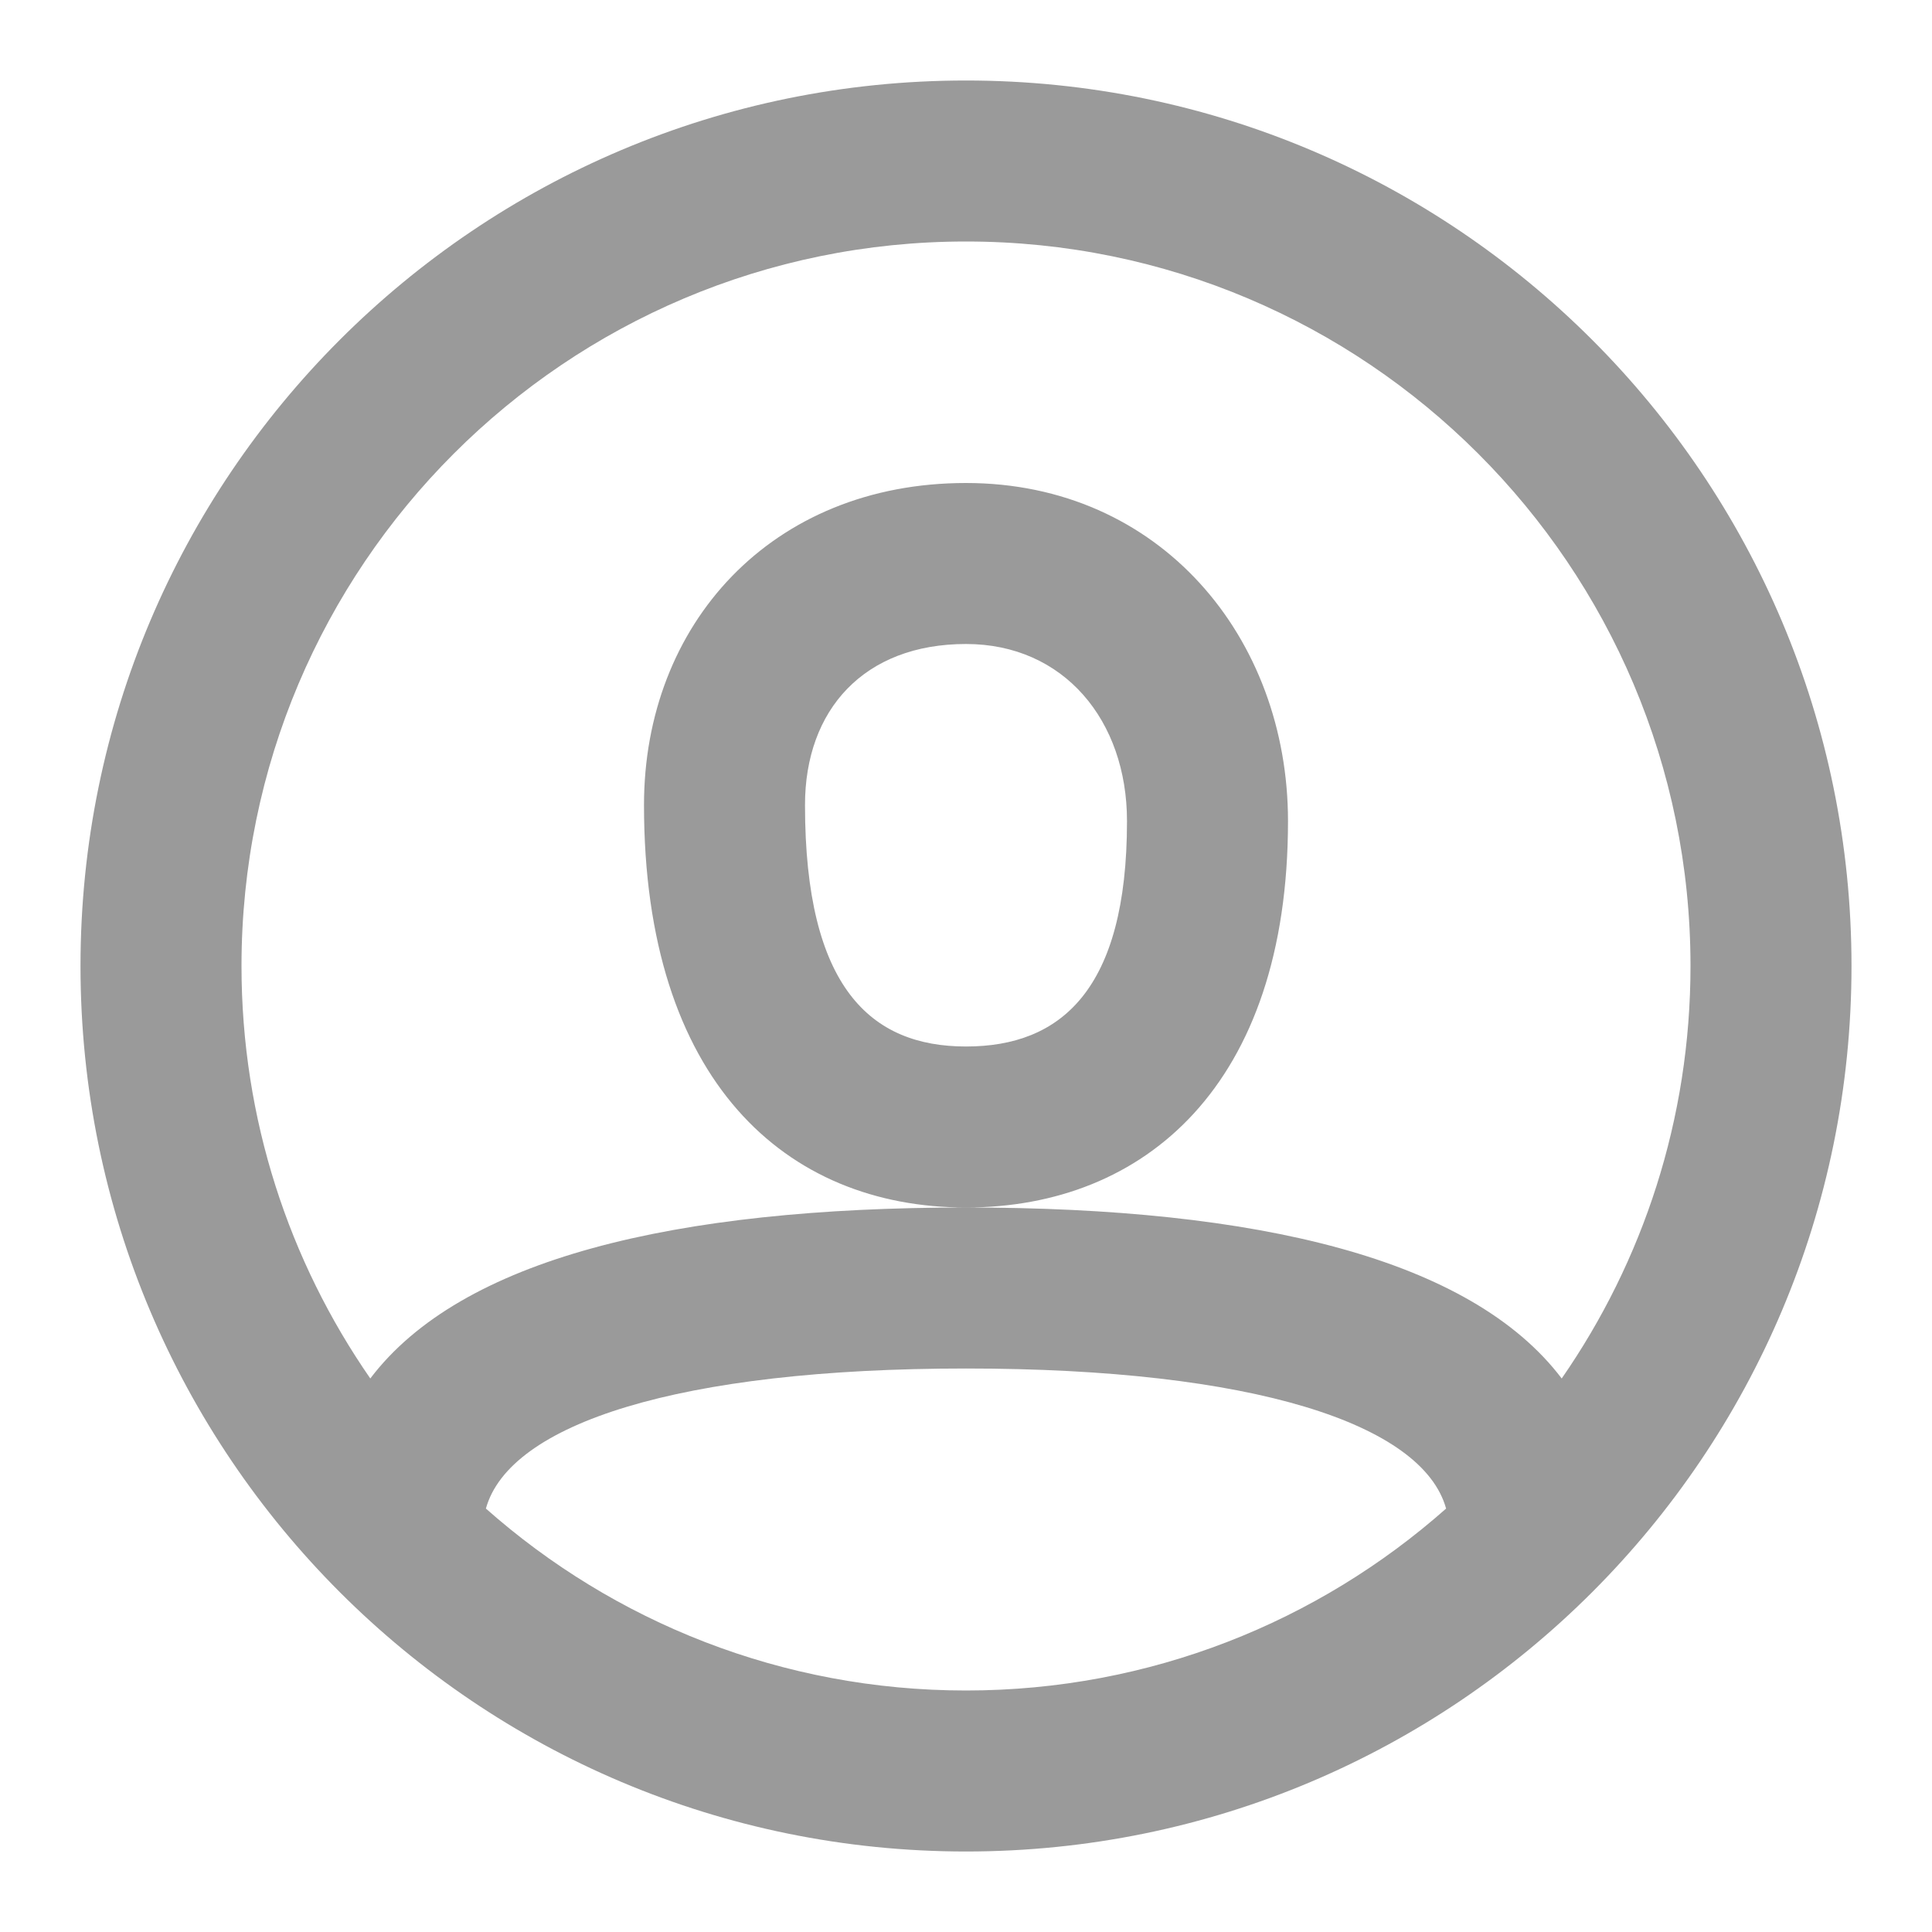 <svg width="12" height="12" viewBox="0 0 12 12" fill="none" xmlns="http://www.w3.org/2000/svg">
<path fill-rule="evenodd" clip-rule="evenodd" d="M6 11.5C2.962 11.5 0.5 9.038 0.5 6C0.5 2.962 2.962 0.5 6 0.5C9.038 0.5 11.5 2.962 11.5 6C11.5 9.038 9.038 11.5 6 11.5ZM9.7 8.562C10.204 7.835 10.5 6.952 10.5 6C10.5 3.515 8.485 1.5 6 1.5C3.515 1.5 1.5 3.515 1.5 6C1.5 6.952 1.796 7.835 2.3 8.562C2.863 7.819 4.185 7.5 6 7.5C7.815 7.5 9.137 7.819 9.7 8.562ZM8.982 9.37C8.836 8.844 7.785 8.5 6 8.5C4.215 8.5 3.164 8.844 3.018 9.37C3.812 10.073 4.856 10.5 6 10.5C7.144 10.5 8.188 10.073 8.982 9.37ZM6 7.5C4.88 7.5 4 6.714 4 5C4 3.878 4.79 3 6 3C7.207 3 8 3.961 8 5.1C8 6.74 7.109 7.5 6 7.5ZM5 5C5 6.135 5.409 6.5 6 6.5C6.589 6.5 7 6.149 7 5.1C7 4.475 6.608 4 6 4C5.367 4 5 4.408 5 5Z" fill="#9A9A9A"/>
</svg>
